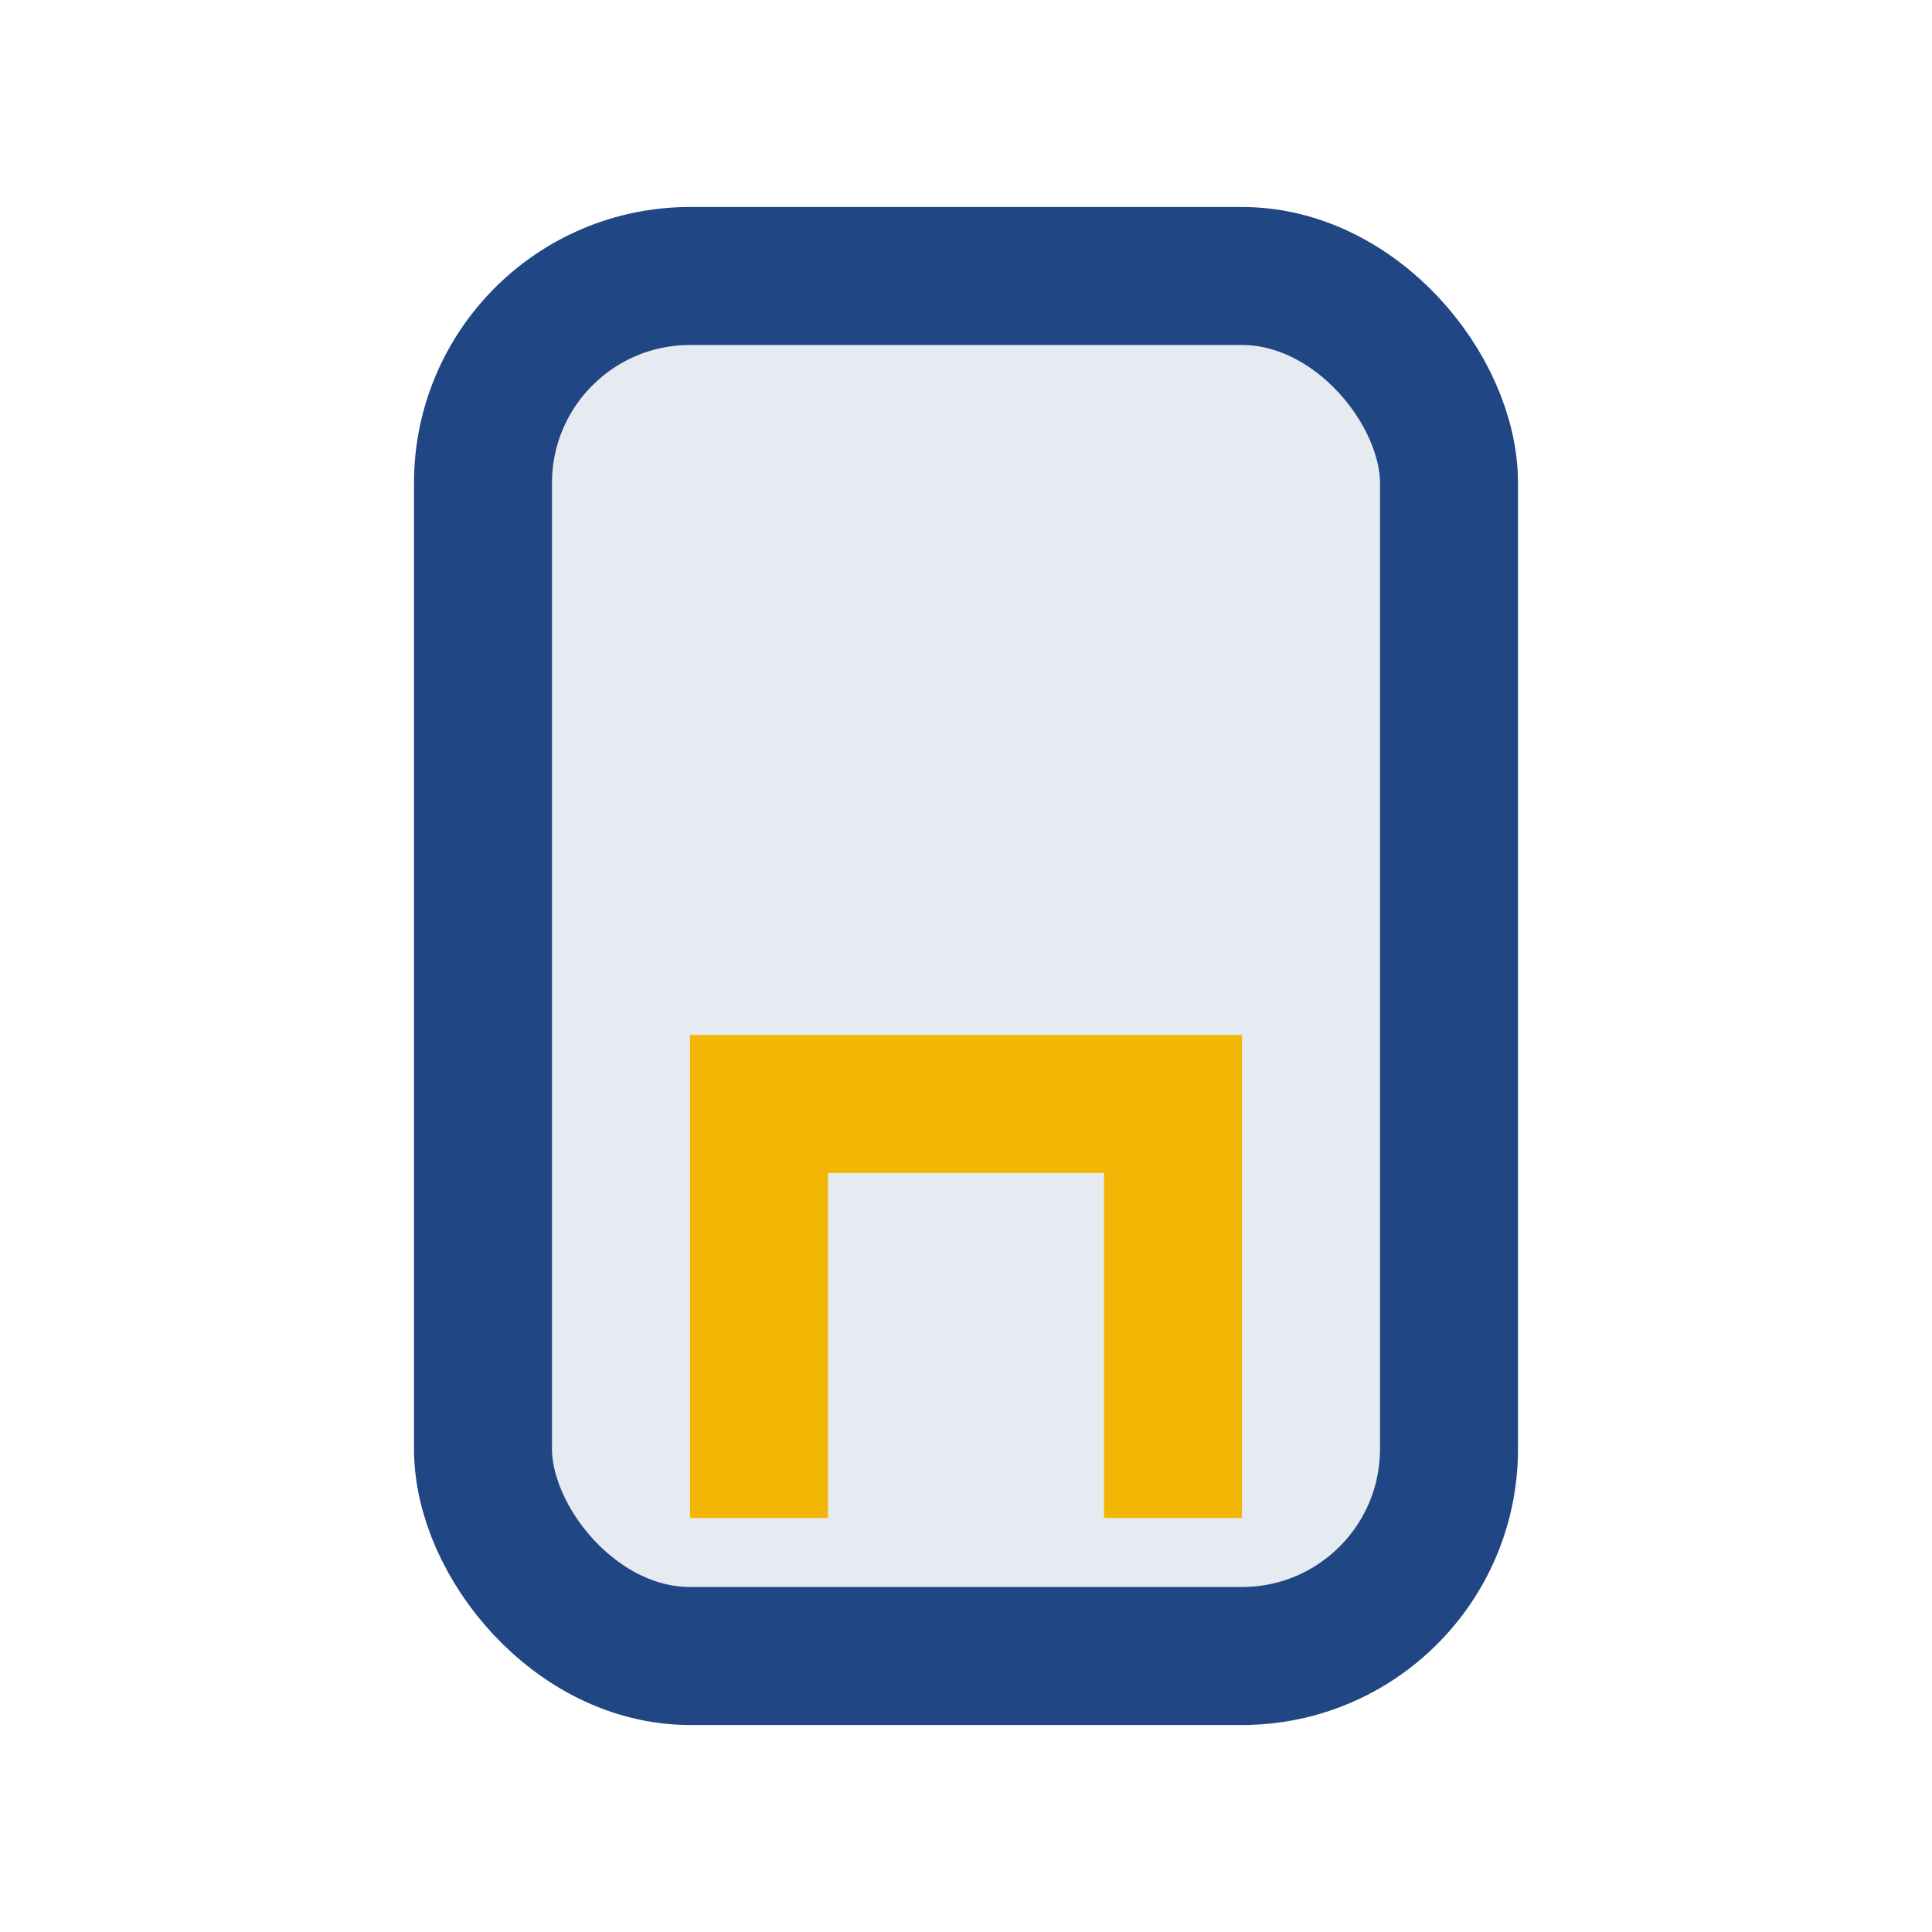 <?xml version="1.0" encoding="UTF-8"?>
<svg xmlns="http://www.w3.org/2000/svg" width="28" height="28" viewBox="0 0 28 28"><rect x="7" y="4" width="14" height="20" rx="3" fill="#E6EAF1" stroke="#204683" stroke-width="2"/><path d="M11 22v-6h6v6" stroke="#F2B705" stroke-width="2" fill="none"/></svg>